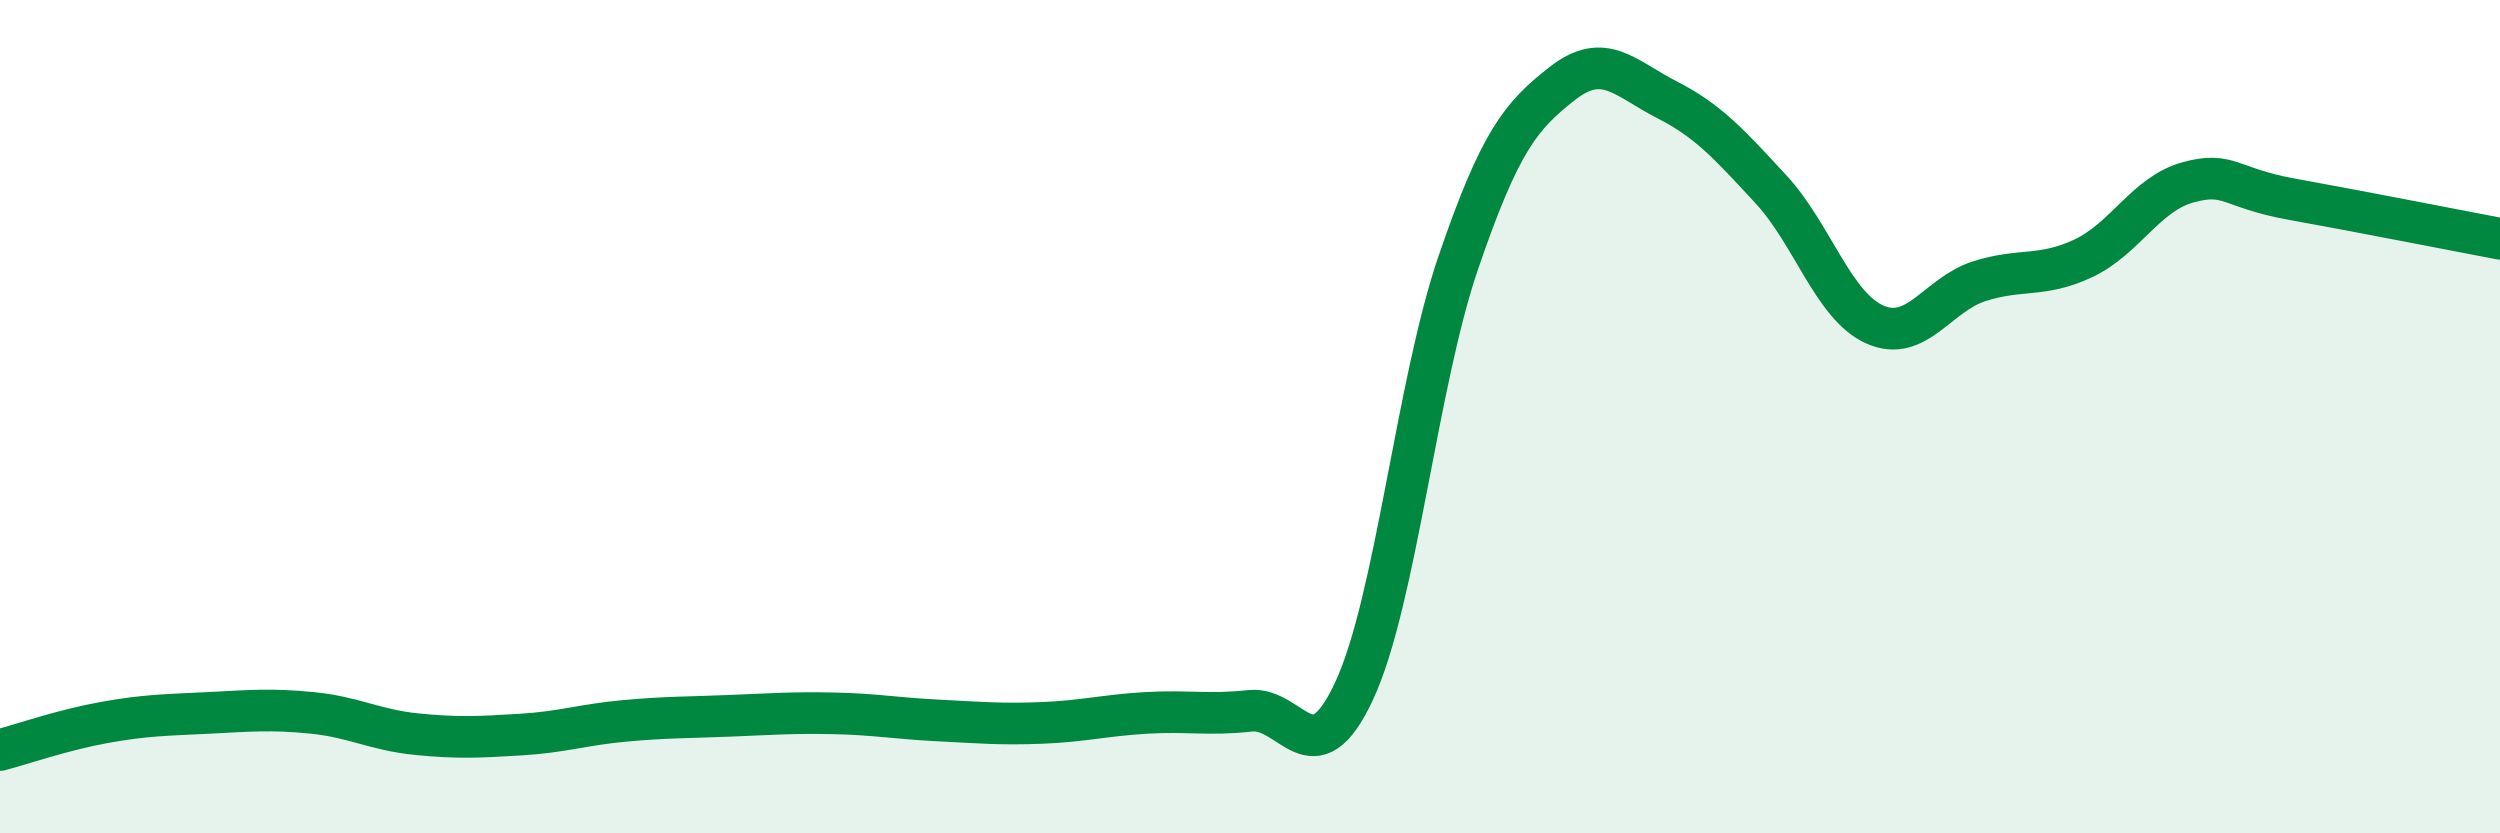 
    <svg width="60" height="20" viewBox="0 0 60 20" xmlns="http://www.w3.org/2000/svg">
      <path
        d="M 0,18 C 0.5,17.87 1.5,17.52 2.5,17.34 C 3.5,17.16 4,17.16 5,17.11 C 6,17.06 6.5,17.01 7.5,17.11 C 8.5,17.21 9,17.52 10,17.62 C 11,17.72 11.5,17.69 12.5,17.63 C 13.5,17.57 14,17.39 15,17.3 C 16,17.21 16.5,17.22 17.5,17.18 C 18.5,17.14 19,17.1 20,17.12 C 21,17.14 21.5,17.24 22.5,17.29 C 23.5,17.34 24,17.39 25,17.35 C 26,17.31 26.5,17.17 27.5,17.11 C 28.5,17.05 29,17.17 30,17.06 C 31,16.95 31.5,18.73 32.5,16.58 C 33.5,14.43 34,9.22 35,6.3 C 36,3.38 36.5,2.78 37.5,2 C 38.5,1.22 39,1.88 40,2.39 C 41,2.9 41.5,3.46 42.5,4.54 C 43.5,5.62 44,7.35 45,7.79 C 46,8.23 46.5,7.07 47.5,6.75 C 48.5,6.43 49,6.67 50,6.2 C 51,5.73 51.5,4.66 52.5,4.38 C 53.5,4.1 53.5,4.51 55,4.78 C 56.5,5.05 59,5.54 60,5.73L60 20L0 20Z"
        fill="#008740"
        opacity="0.1"
        stroke-linecap="round"
        stroke-linejoin="round"
      />
      <path
        d="M 0,18 C 0.5,17.87 1.5,17.52 2.5,17.34 C 3.5,17.16 4,17.16 5,17.11 C 6,17.06 6.5,17.01 7.5,17.11 C 8.5,17.21 9,17.52 10,17.62 C 11,17.72 11.5,17.69 12.5,17.63 C 13.5,17.57 14,17.39 15,17.3 C 16,17.21 16.5,17.22 17.5,17.18 C 18.5,17.14 19,17.1 20,17.12 C 21,17.14 21.5,17.24 22.5,17.29 C 23.5,17.34 24,17.39 25,17.35 C 26,17.31 26.5,17.17 27.5,17.11 C 28.5,17.05 29,17.17 30,17.06 C 31,16.95 31.5,18.73 32.5,16.58 C 33.5,14.43 34,9.22 35,6.3 C 36,3.38 36.5,2.78 37.5,2 C 38.5,1.22 39,1.88 40,2.39 C 41,2.9 41.5,3.46 42.5,4.54 C 43.5,5.62 44,7.35 45,7.79 C 46,8.23 46.5,7.07 47.5,6.75 C 48.5,6.43 49,6.67 50,6.2 C 51,5.73 51.5,4.66 52.5,4.38 C 53.5,4.1 53.5,4.51 55,4.78 C 56.5,5.05 59,5.54 60,5.73"
        stroke="#008740"
        stroke-width="1"
        fill="none"
        stroke-linecap="round"
        stroke-linejoin="round"
      />
    </svg>
  